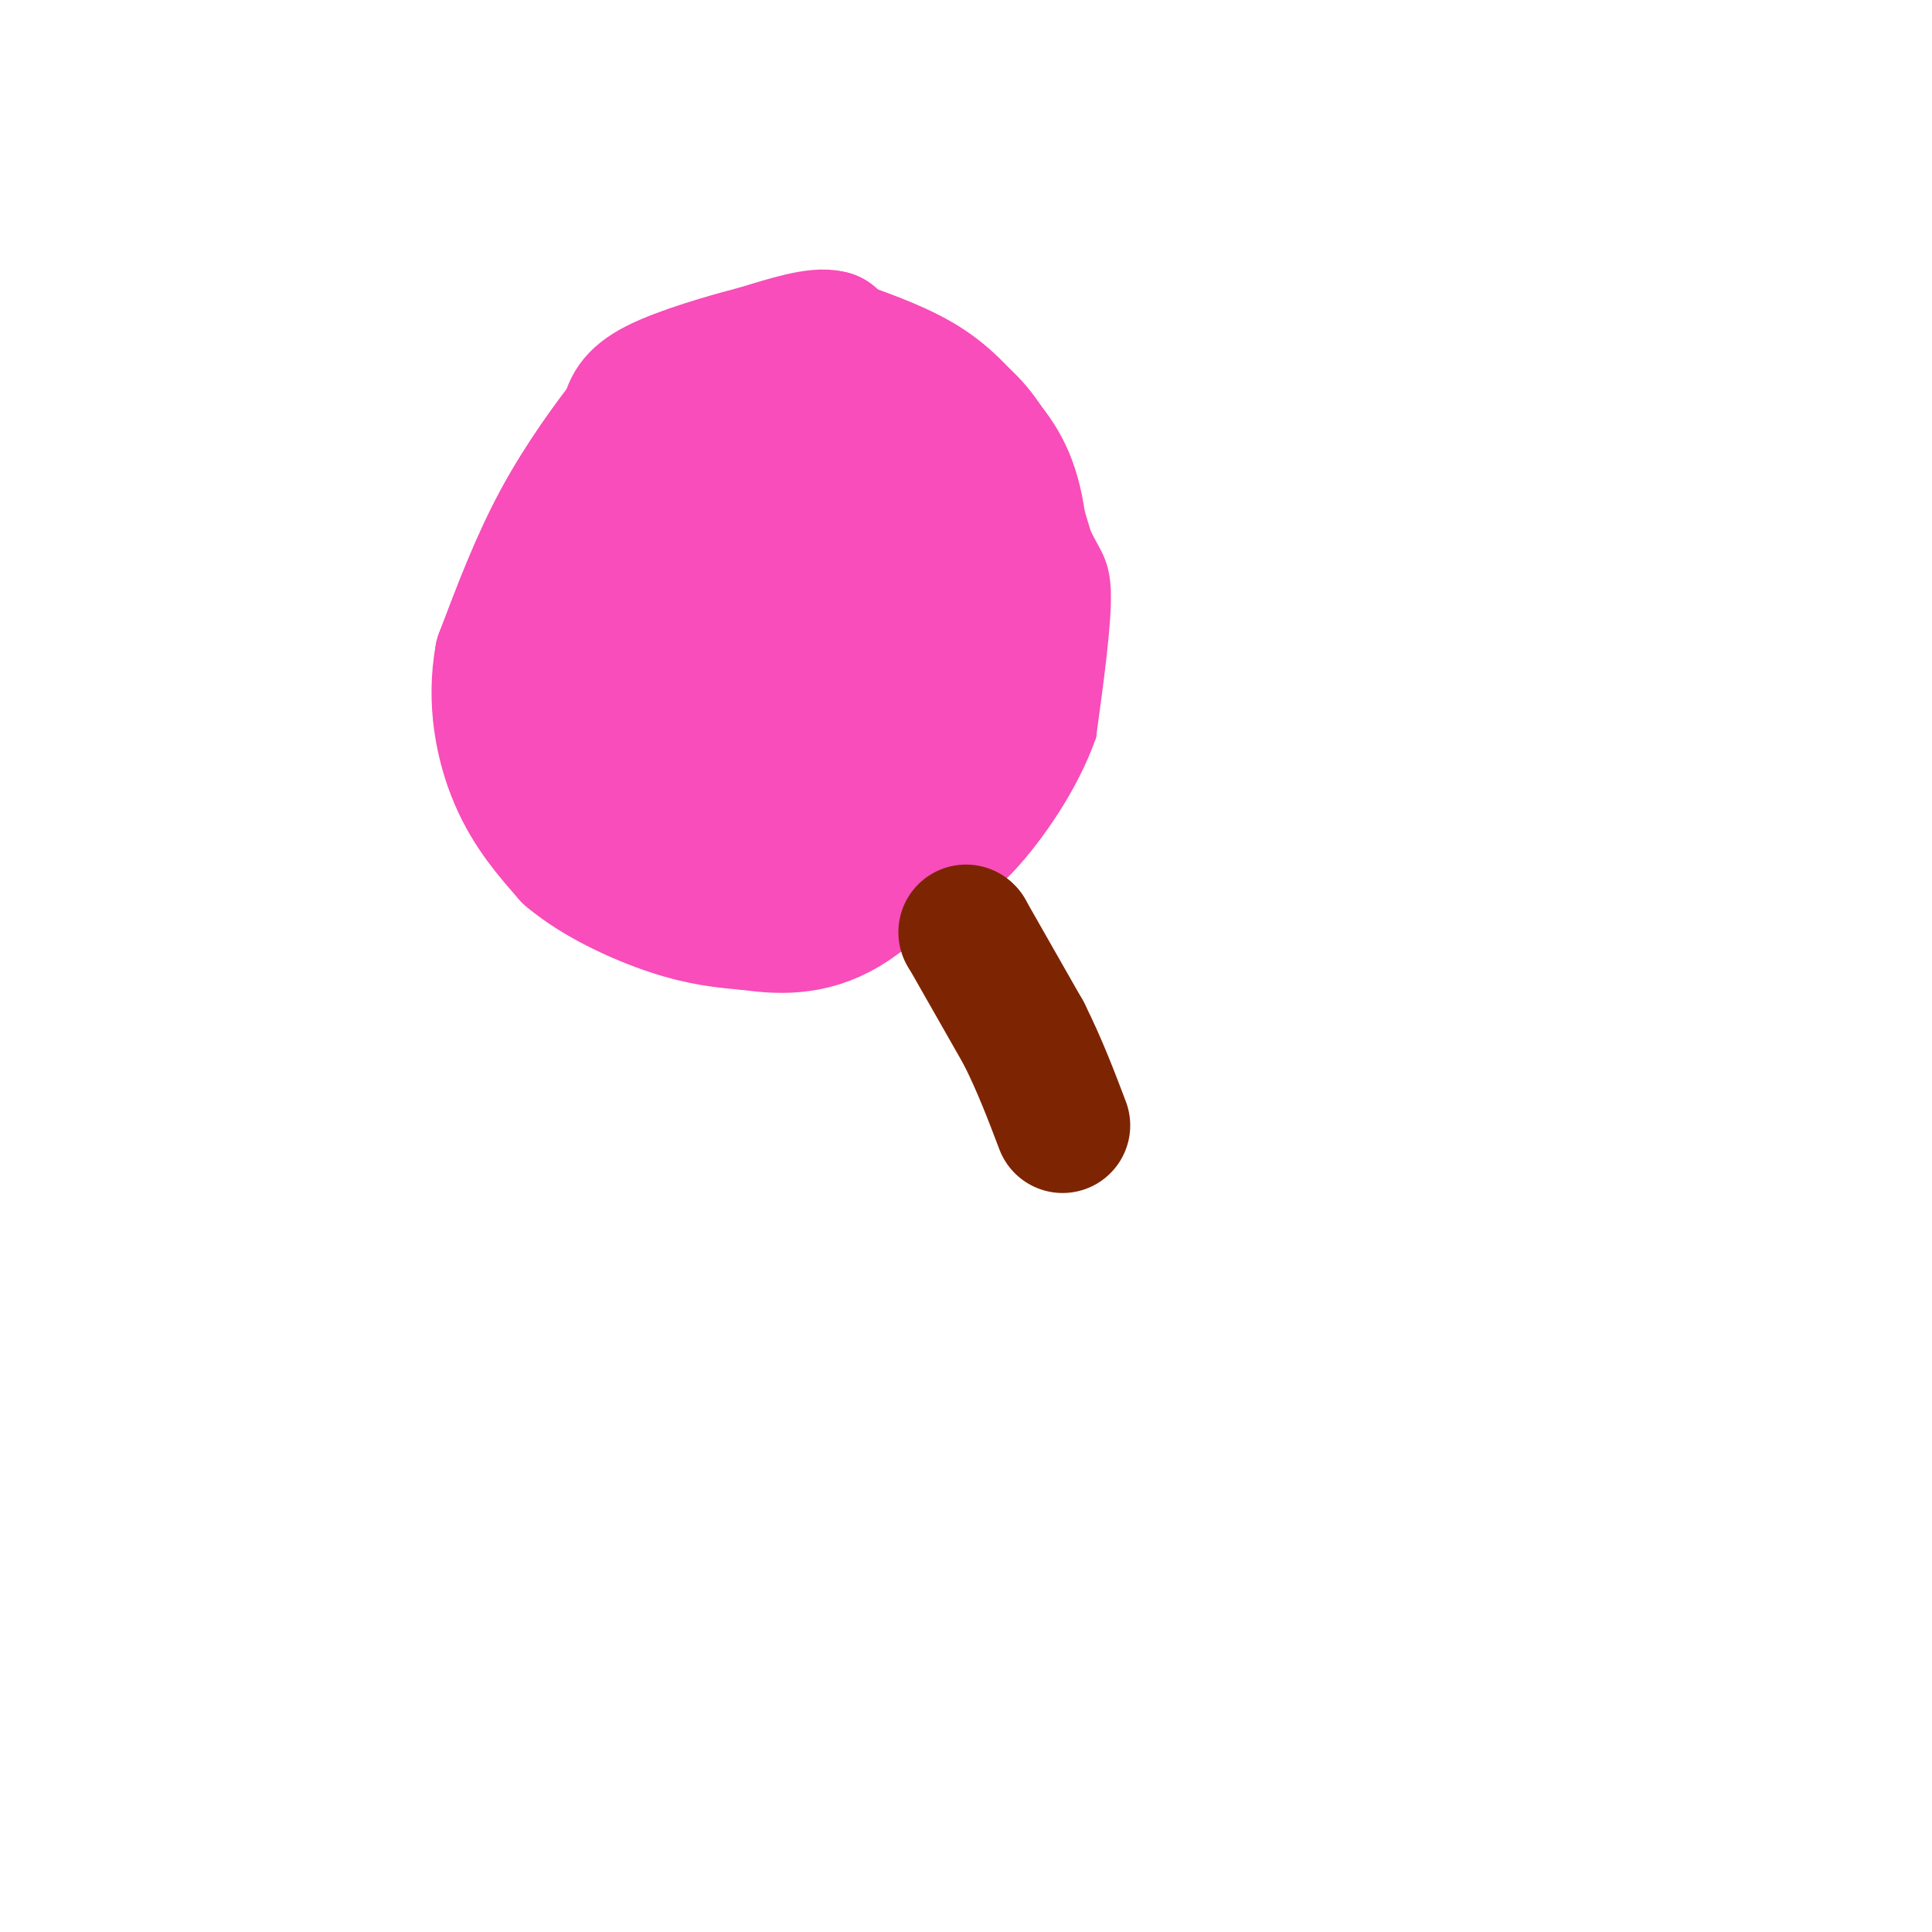 <svg viewBox='0 0 400 400' version='1.1' xmlns='http://www.w3.org/2000/svg' xmlns:xlink='http://www.w3.org/1999/xlink'><g fill='none' stroke='#F84DBA' stroke-width='6' stroke-linecap='round' stroke-linejoin='round'><path d='M186,65c0.000,0.000 0.100,0.100 0.1,0.1'/><path d='M186,65c-7.750,1.250 -15.500,2.500 -24,6c-8.500,3.500 -17.750,9.250 -27,15'/><path d='M135,86c-6.244,4.244 -8.356,7.356 -11,14c-2.644,6.644 -5.822,16.822 -9,27'/><path d='M115,127c-1.772,8.582 -1.702,16.537 0,23c1.702,6.463 5.035,11.432 7,15c1.965,3.568 2.561,5.734 7,9c4.439,3.266 12.719,7.633 21,12'/><path d='M150,186c6.528,3.346 12.348,5.711 18,7c5.652,1.289 11.137,1.501 17,0c5.863,-1.501 12.104,-4.715 17,-9c4.896,-4.285 8.448,-9.643 12,-15'/><path d='M214,169c3.867,-8.111 7.533,-20.889 8,-31c0.467,-10.111 -2.267,-17.556 -5,-25'/><path d='M217,113c-3.500,-9.000 -9.750,-19.000 -16,-29'/><path d='M201,84c-6.000,-7.000 -13.000,-10.000 -20,-13'/><path d='M181,71c-6.000,-2.167 -11.000,-1.083 -16,0'/><path d='M183,64c0.000,0.000 0.100,0.100 0.1,0.1'/><path d='M183,64c0.000,0.000 21.000,12.000 21,12'/><path d='M204,76c5.622,4.311 9.178,9.089 12,15c2.822,5.911 4.911,12.956 7,20'/><path d='M223,111c2.111,4.489 3.889,5.711 4,12c0.111,6.289 -1.444,17.644 -3,29'/><path d='M224,152c-3.444,9.889 -10.556,20.111 -16,26c-5.444,5.889 -9.222,7.444 -13,9'/></g>
<g fill='none' stroke='#F84DBA' stroke-width='28' stroke-linecap='round' stroke-linejoin='round'><path d='M174,72c6.500,2.333 13.000,4.667 18,8c5.000,3.333 8.500,7.667 12,12'/><path d='M204,92c3.422,4.178 5.978,8.622 7,18c1.022,9.378 0.511,23.689 0,38'/><path d='M211,148c-3.378,11.867 -11.822,22.533 -23,28c-11.178,5.467 -25.089,5.733 -39,6'/><path d='M149,182c-7.178,1.600 -5.622,2.600 -9,-1c-3.378,-3.600 -11.689,-11.800 -20,-20'/><path d='M120,161c-3.662,-6.769 -2.817,-13.691 -2,-20c0.817,-6.309 1.604,-12.006 3,-18c1.396,-5.994 3.399,-12.284 7,-18c3.601,-5.716 8.801,-10.858 14,-16'/><path d='M142,89c7.131,-5.881 17.958,-12.583 28,-11c10.042,1.583 19.298,11.452 24,17c4.702,5.548 4.851,6.774 5,8'/><path d='M199,103c0.012,10.821 -2.458,33.875 -4,44c-1.542,10.125 -2.155,7.321 -10,7c-7.845,-0.321 -22.923,1.839 -38,4'/><path d='M147,158c-6.887,-0.016 -5.104,-2.056 -5,-5c0.104,-2.944 -1.472,-6.793 -3,-14c-1.528,-7.207 -3.008,-17.774 3,-24c6.008,-6.226 19.504,-8.113 33,-10'/><path d='M175,105c7.798,4.560 10.792,20.958 7,30c-3.792,9.042 -14.369,10.726 -21,9c-6.631,-1.726 -9.315,-6.863 -12,-12'/><path d='M149,132c-0.311,-1.956 4.911,-0.844 9,-5c4.089,-4.156 7.044,-13.578 10,-23'/><path d='M168,104c1.131,-5.167 -1.042,-6.583 -4,-7c-2.958,-0.417 -6.702,0.167 -6,-2c0.702,-2.167 5.851,-7.083 11,-12'/><path d='M169,83c2.644,-2.622 3.756,-3.178 4,-5c0.244,-1.822 -0.378,-4.911 -1,-8'/><path d='M172,70c-2.667,-0.833 -8.833,1.083 -15,3'/><path d='M157,73c-6.733,1.711 -16.067,4.489 -21,7c-4.933,2.511 -5.467,4.756 -6,7'/><path d='M130,87c-3.511,4.511 -9.289,12.289 -14,21c-4.711,8.711 -8.356,18.356 -12,28'/><path d='M104,136c-1.689,9.200 0.089,18.200 3,25c2.911,6.800 6.956,11.400 11,16'/><path d='M118,177c5.667,4.800 14.333,8.800 21,11c6.667,2.200 11.333,2.600 16,3'/><path d='M155,191c5.911,0.822 12.689,1.378 20,-3c7.311,-4.378 15.156,-13.689 23,-23'/><path d='M198,165c4.500,-5.333 4.250,-7.167 4,-9'/></g>
<g fill='none' stroke='#7D2502' stroke-width='28' stroke-linecap='round' stroke-linejoin='round'><path d='M200,193c0.000,0.000 0.100,0.100 0.1,0.1'/><path d='M200.1,193.1c2.000,3.500 6.950,12.200 11.9,20.9'/><path d='M212,214c3.317,6.650 5.658,12.825 8,19'/></g>
</svg>